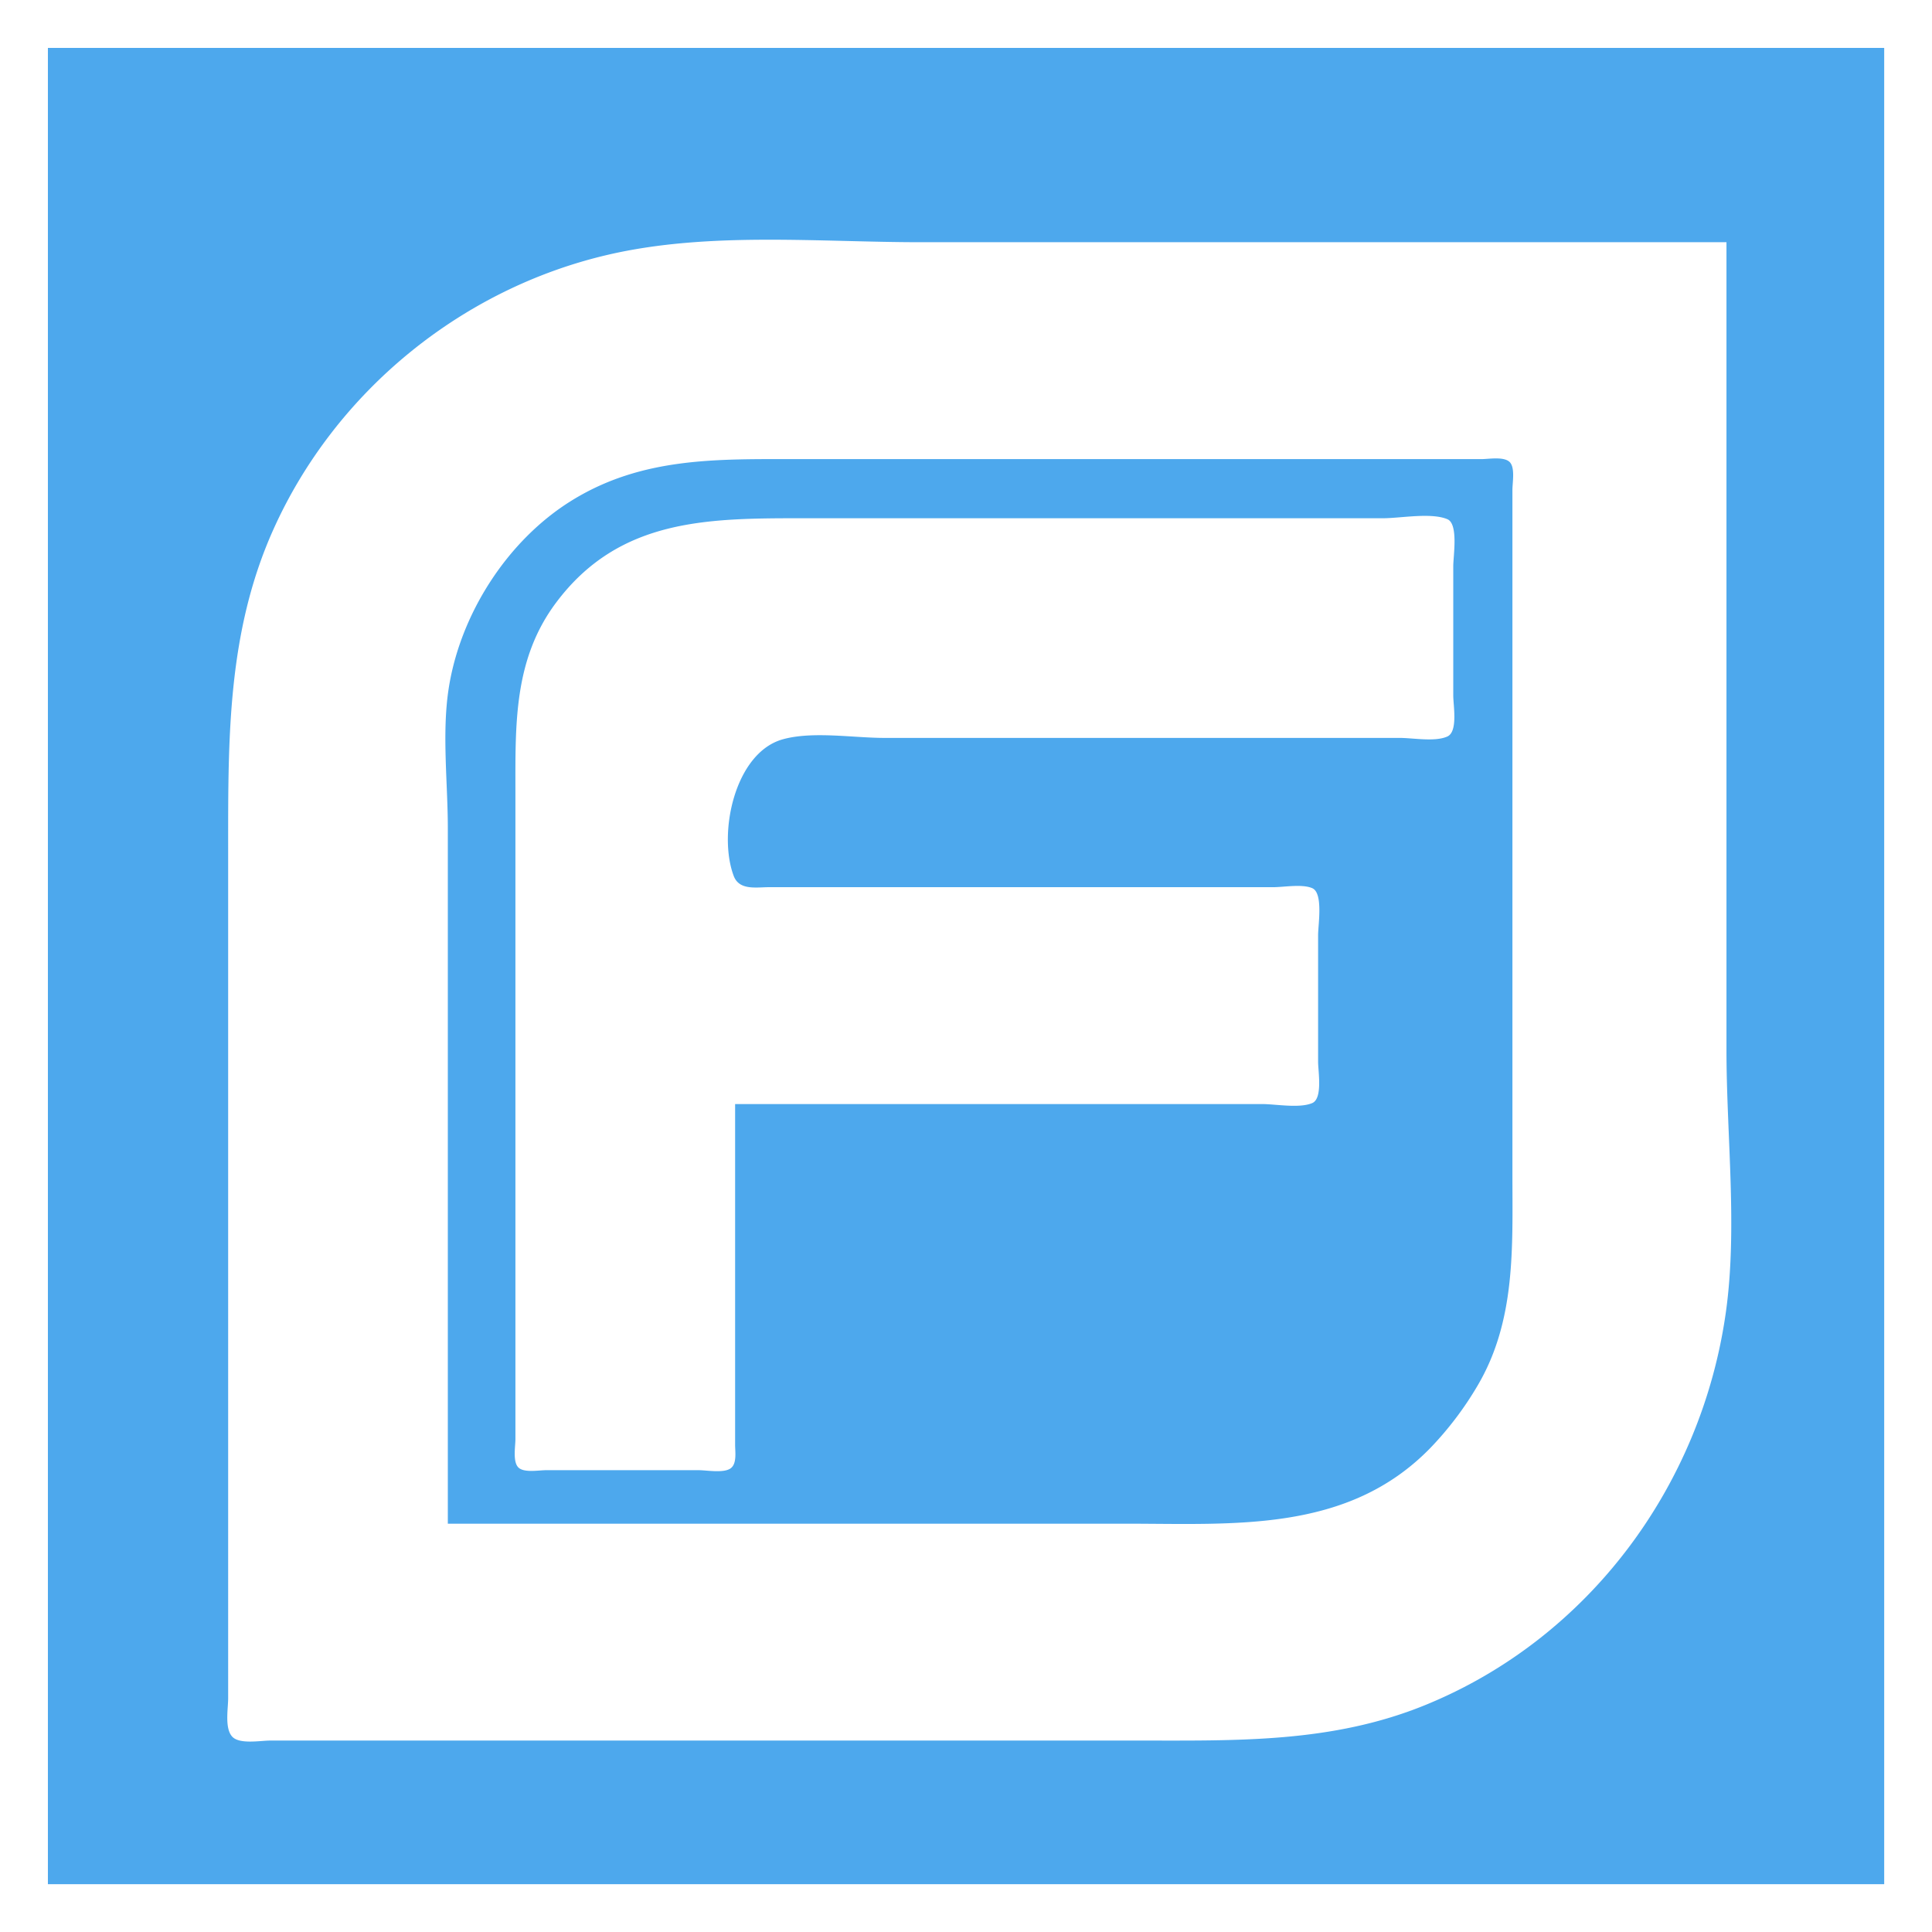 <svg height="2500" viewBox="-3 -3 121 121" width="2500" xmlns="http://www.w3.org/2000/svg"><g id="deeditor_bgCarrier" stroke-width="0">
    <rect id="dee_c_e" x="-3" y="-3" width="121" height="121" rx="0" fill="#ffffff" strokewidth="0"/>
  </g><path d="M0 0v115.006h115.006V0zm105.128 12.17v50.624c0 5.306.702 11.157-.04 16.405-1.534 10.869-8.596 20.42-18.834 24.591-5.848 2.383-11.791 2.22-17.992 2.22H13.935c-.615 0-1.917.247-2.382-.235-.496-.517-.264-1.756-.264-2.411V50.094c0-6.882-.047-13.521 2.832-19.932 3.874-8.627 11.772-15.08 20.98-17.212 6.29-1.456 13.153-.78 19.58-.78zm-80.08 80.258h42.509c6.785 0 13.875.573 19.045-4.763a20.85 20.85 0 0 0 2.935-3.88c2.409-4.08 2.185-8.658 2.185-13.23V27.694c0-.456.163-1.319-.127-1.705-.322-.428-1.345-.235-1.813-.235H46.919c-4.993 0-9.693-.139-14.11 2.592-4.054 2.505-7.027 7.175-7.723 11.872-.409 2.762-.039 5.848-.039 8.643v43.568M43.04 66.146v21.343c0 .423.12 1.16-.265 1.46-.426.334-1.514.127-2.028.127H31.22c-.456 0-1.32.164-1.705-.127-.428-.322-.235-1.344-.235-1.813V46.567c0-4.21-.112-8.268 2.543-11.818 3.985-5.33 9.586-5.292 15.625-5.292h36.16c1.112 0 3.01-.37 4.037.059.705.295.372 2.299.372 2.94v8.113c0 .613.304 2.254-.372 2.558-.776.349-2.14.088-2.98.088H52.388c-1.941 0-4.477-.432-6.35.084-3.02.831-4.09 5.892-3.086 8.56.345.92 1.414.705 2.205.705h31.573c.696 0 1.803-.212 2.45.059.706.295.372 2.299.372 2.94V63.5c0 .6.302 2.305-.372 2.587-.816.341-2.274.059-3.155.059h-7.409z" fill="#4da8ed"/></svg>